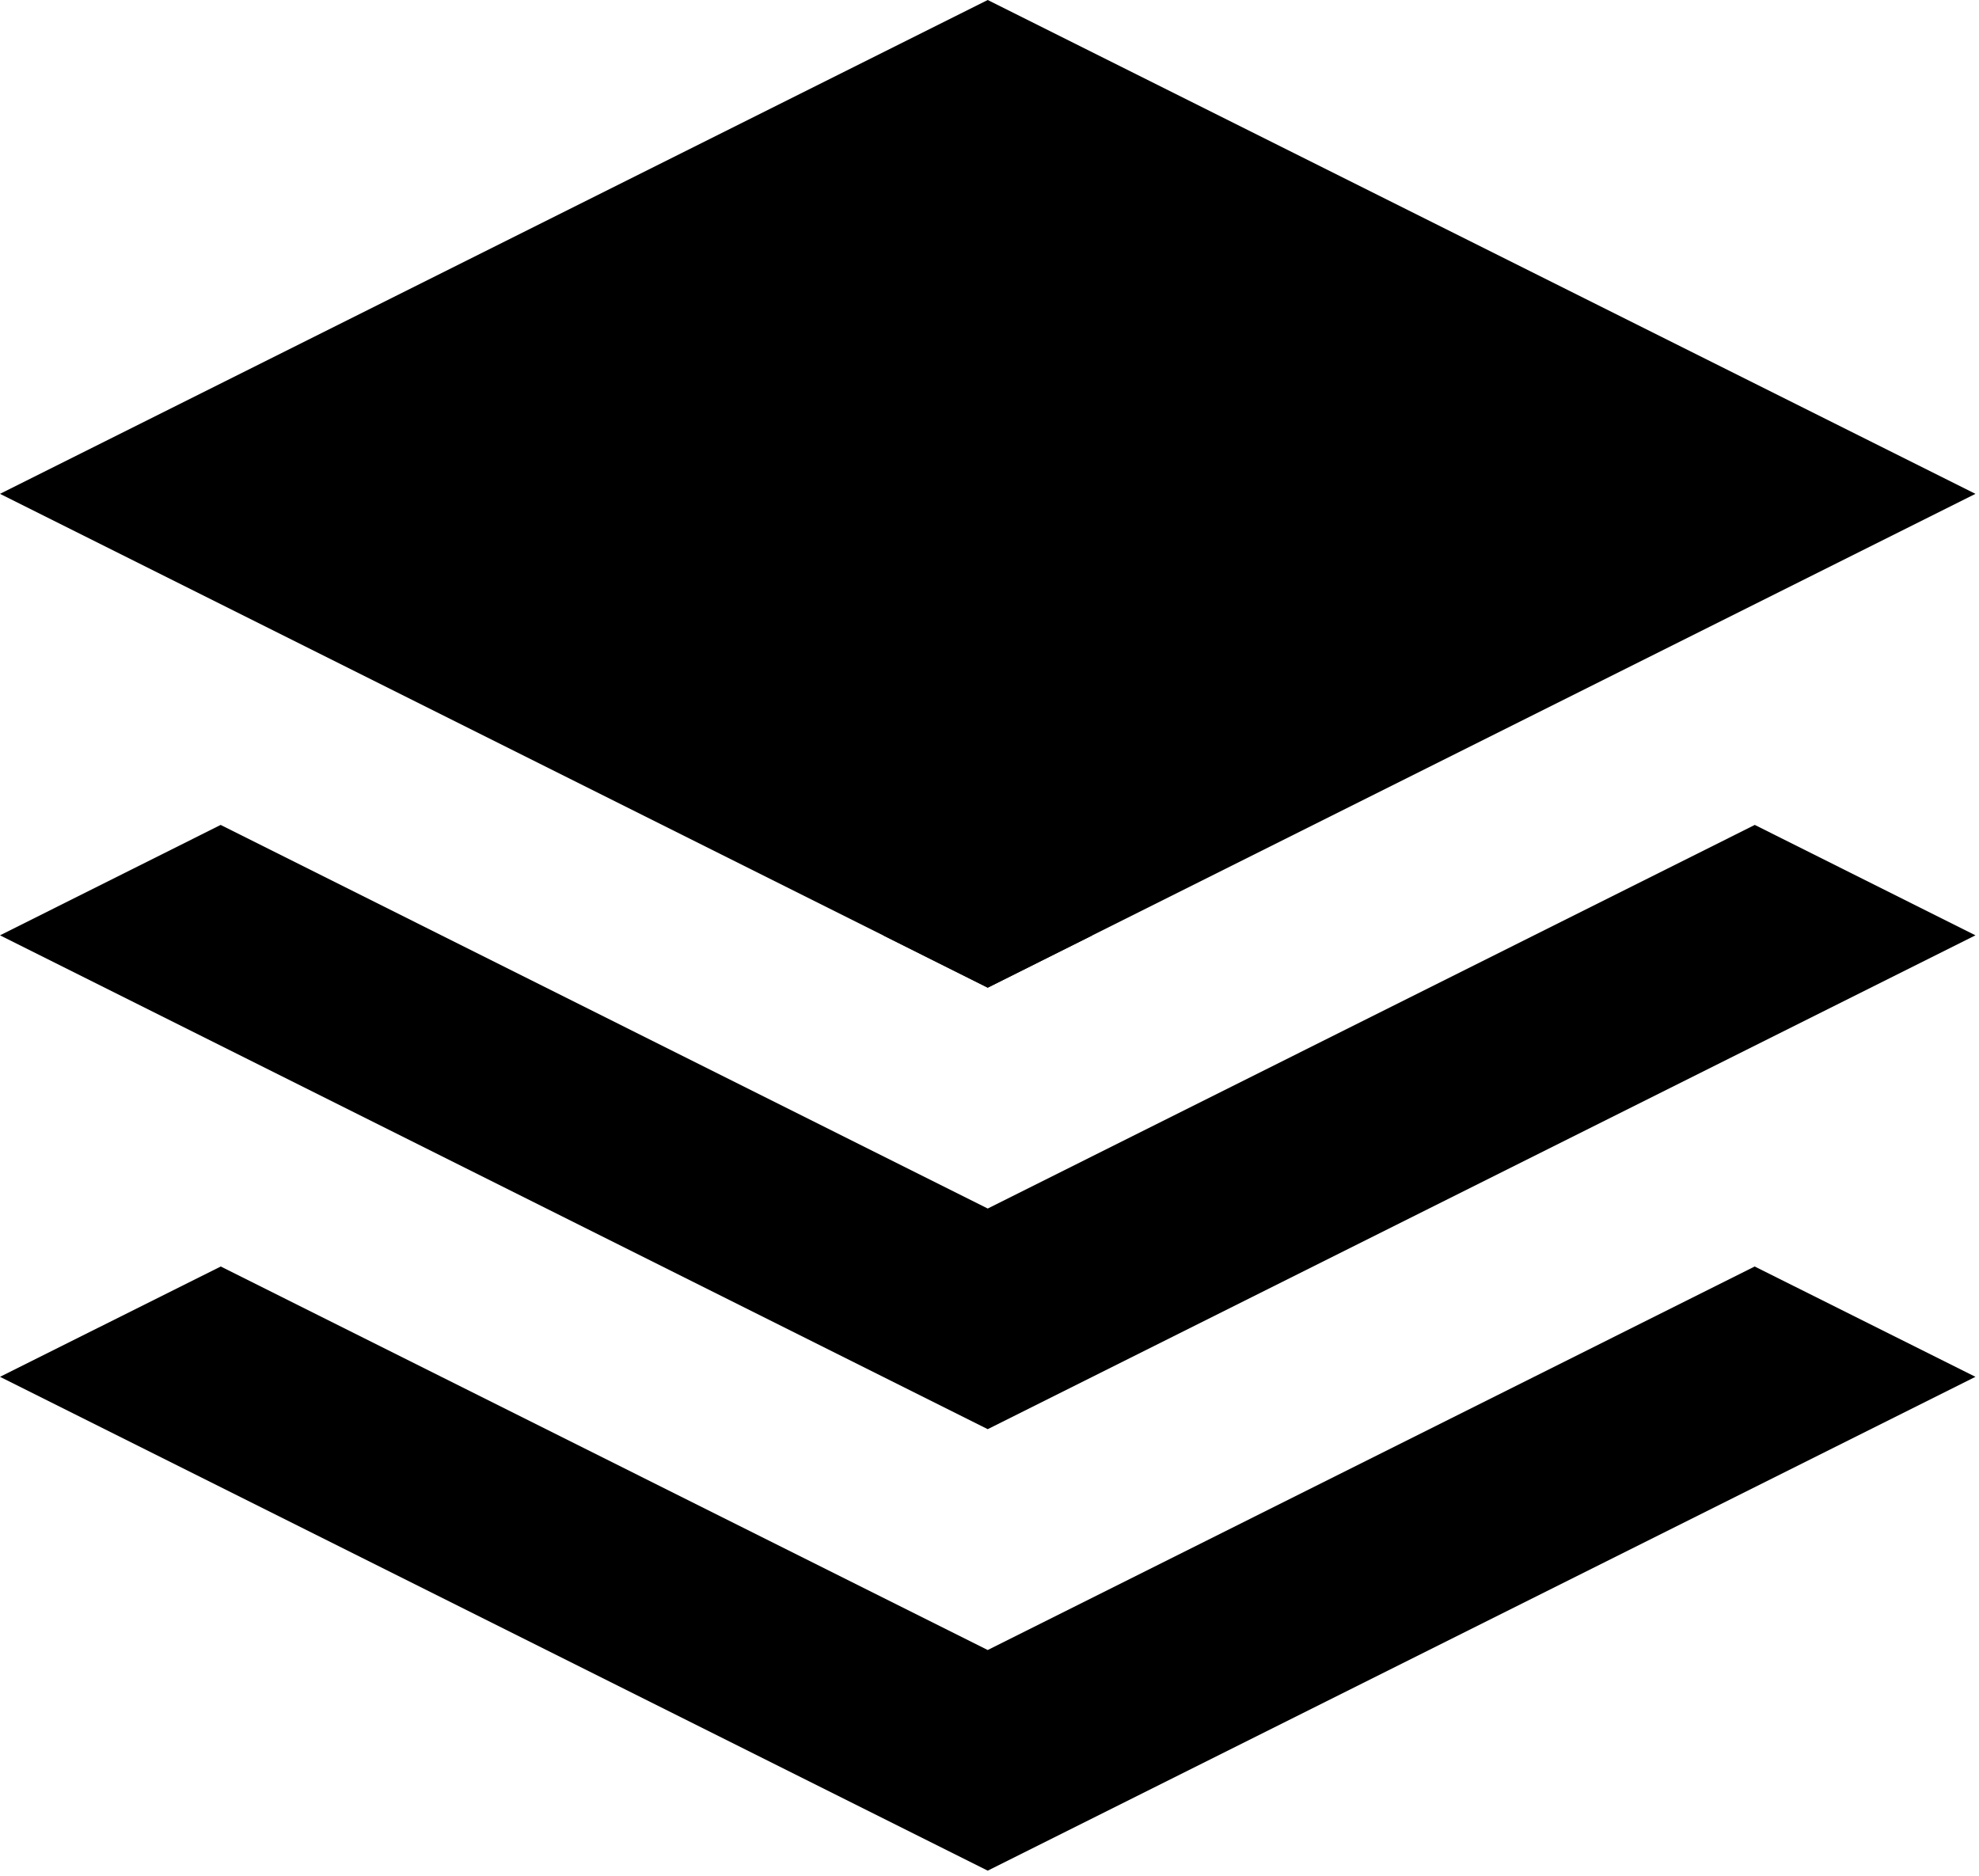 <?xml version="1.0" encoding="UTF-8"?> <svg xmlns="http://www.w3.org/2000/svg" width="154" height="146" viewBox="0 0 154 146" fill="none"><path d="M136.545 98.56L153.724 107.145L76.862 145.576L0 107.145L17.179 98.56L76.862 128.406L136.545 98.56ZM76.862 68.714L85.002 72.788L76.862 76.861L68.722 72.788L76.862 68.714Z" fill="black"></path><path d="M136.553 64.196L153.724 72.788L76.862 111.219L0 72.788L17.171 64.196L76.862 94.049L136.553 64.196Z" fill="black"></path><path d="M76.862 0L153.724 38.431L76.862 76.862L0 38.431L76.862 0Z" fill="black"></path></svg> 